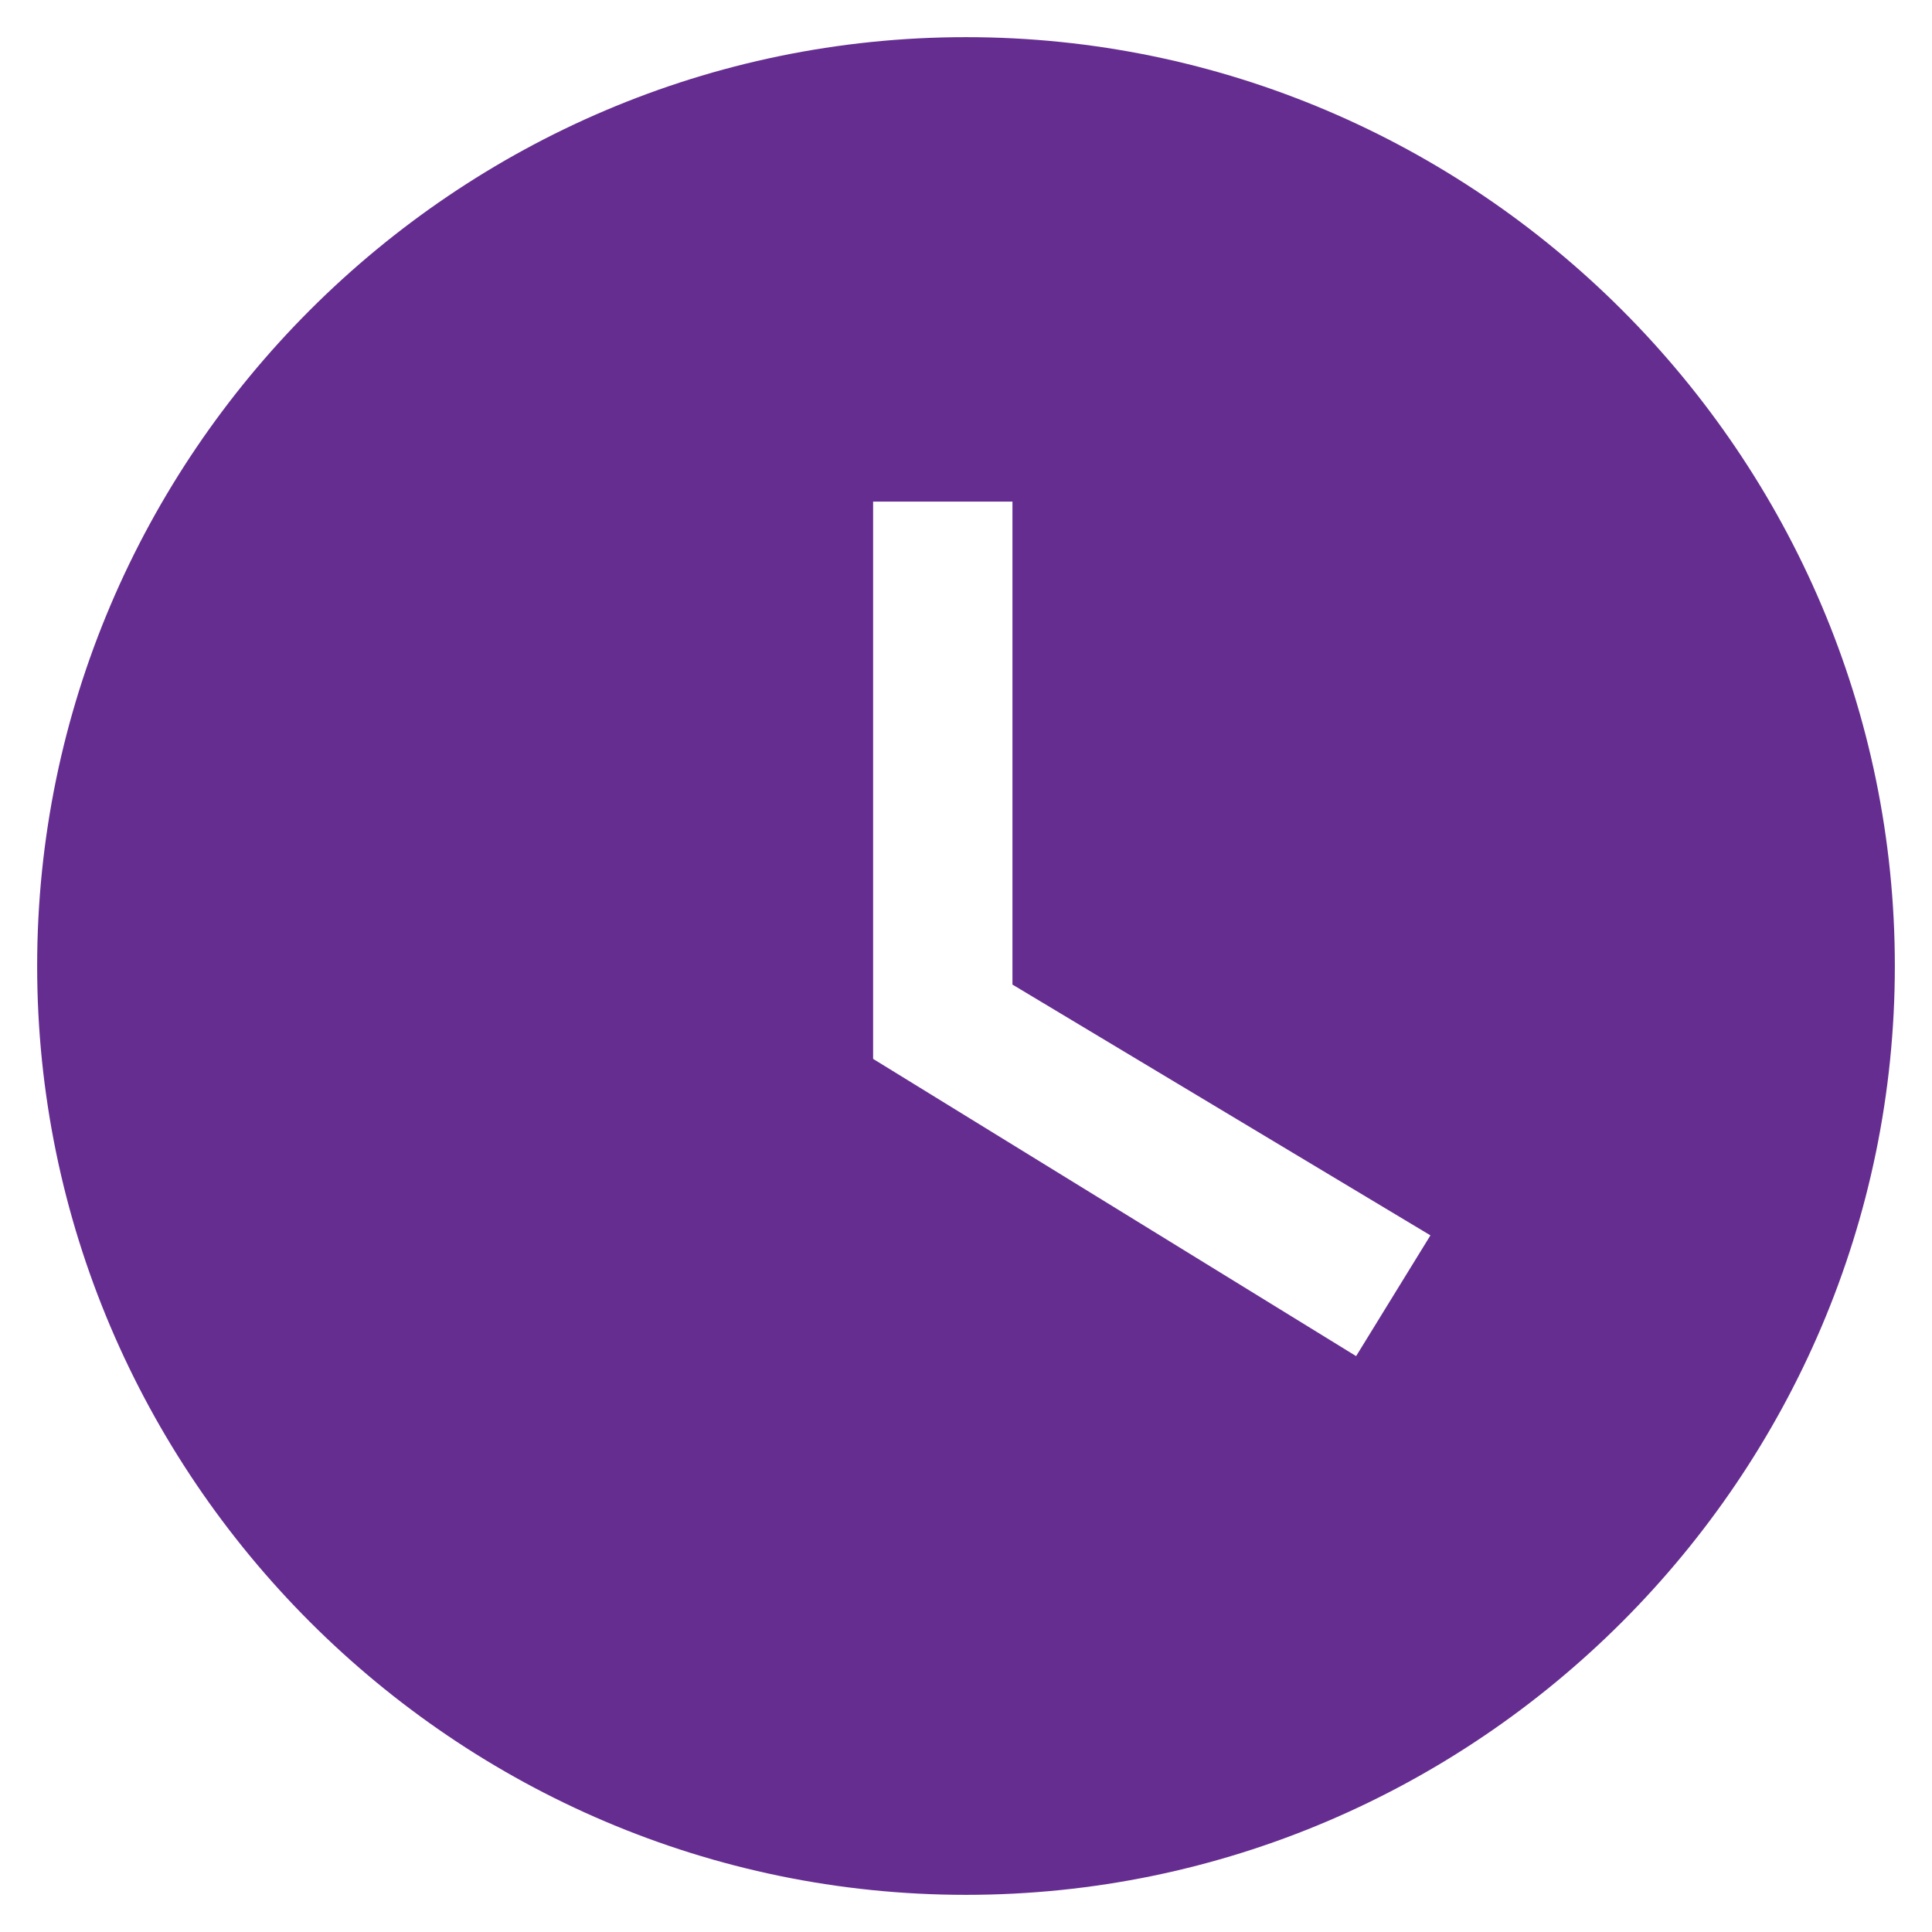 <svg width="26" height="26" viewBox="0 0 26 26" fill="none" xmlns="http://www.w3.org/2000/svg">
<g id="Group">
<g id="Group_2">
<g id="Group_3">
<path id="Vector" d="M13 0.5C6.125 0.5 0.5 6.125 0.5 13C0.5 19.875 6.125 25.5 13 25.5C19.875 25.5 25.5 19.875 25.5 13C25.5 6.125 19.875 0.5 13 0.5ZM18.25 18.25L11.75 14.25V6.75H13.625V13.25L19.25 16.625L18.25 18.25Z" fill="#662D91"/>
</g>
</g>
</g>
</svg>
